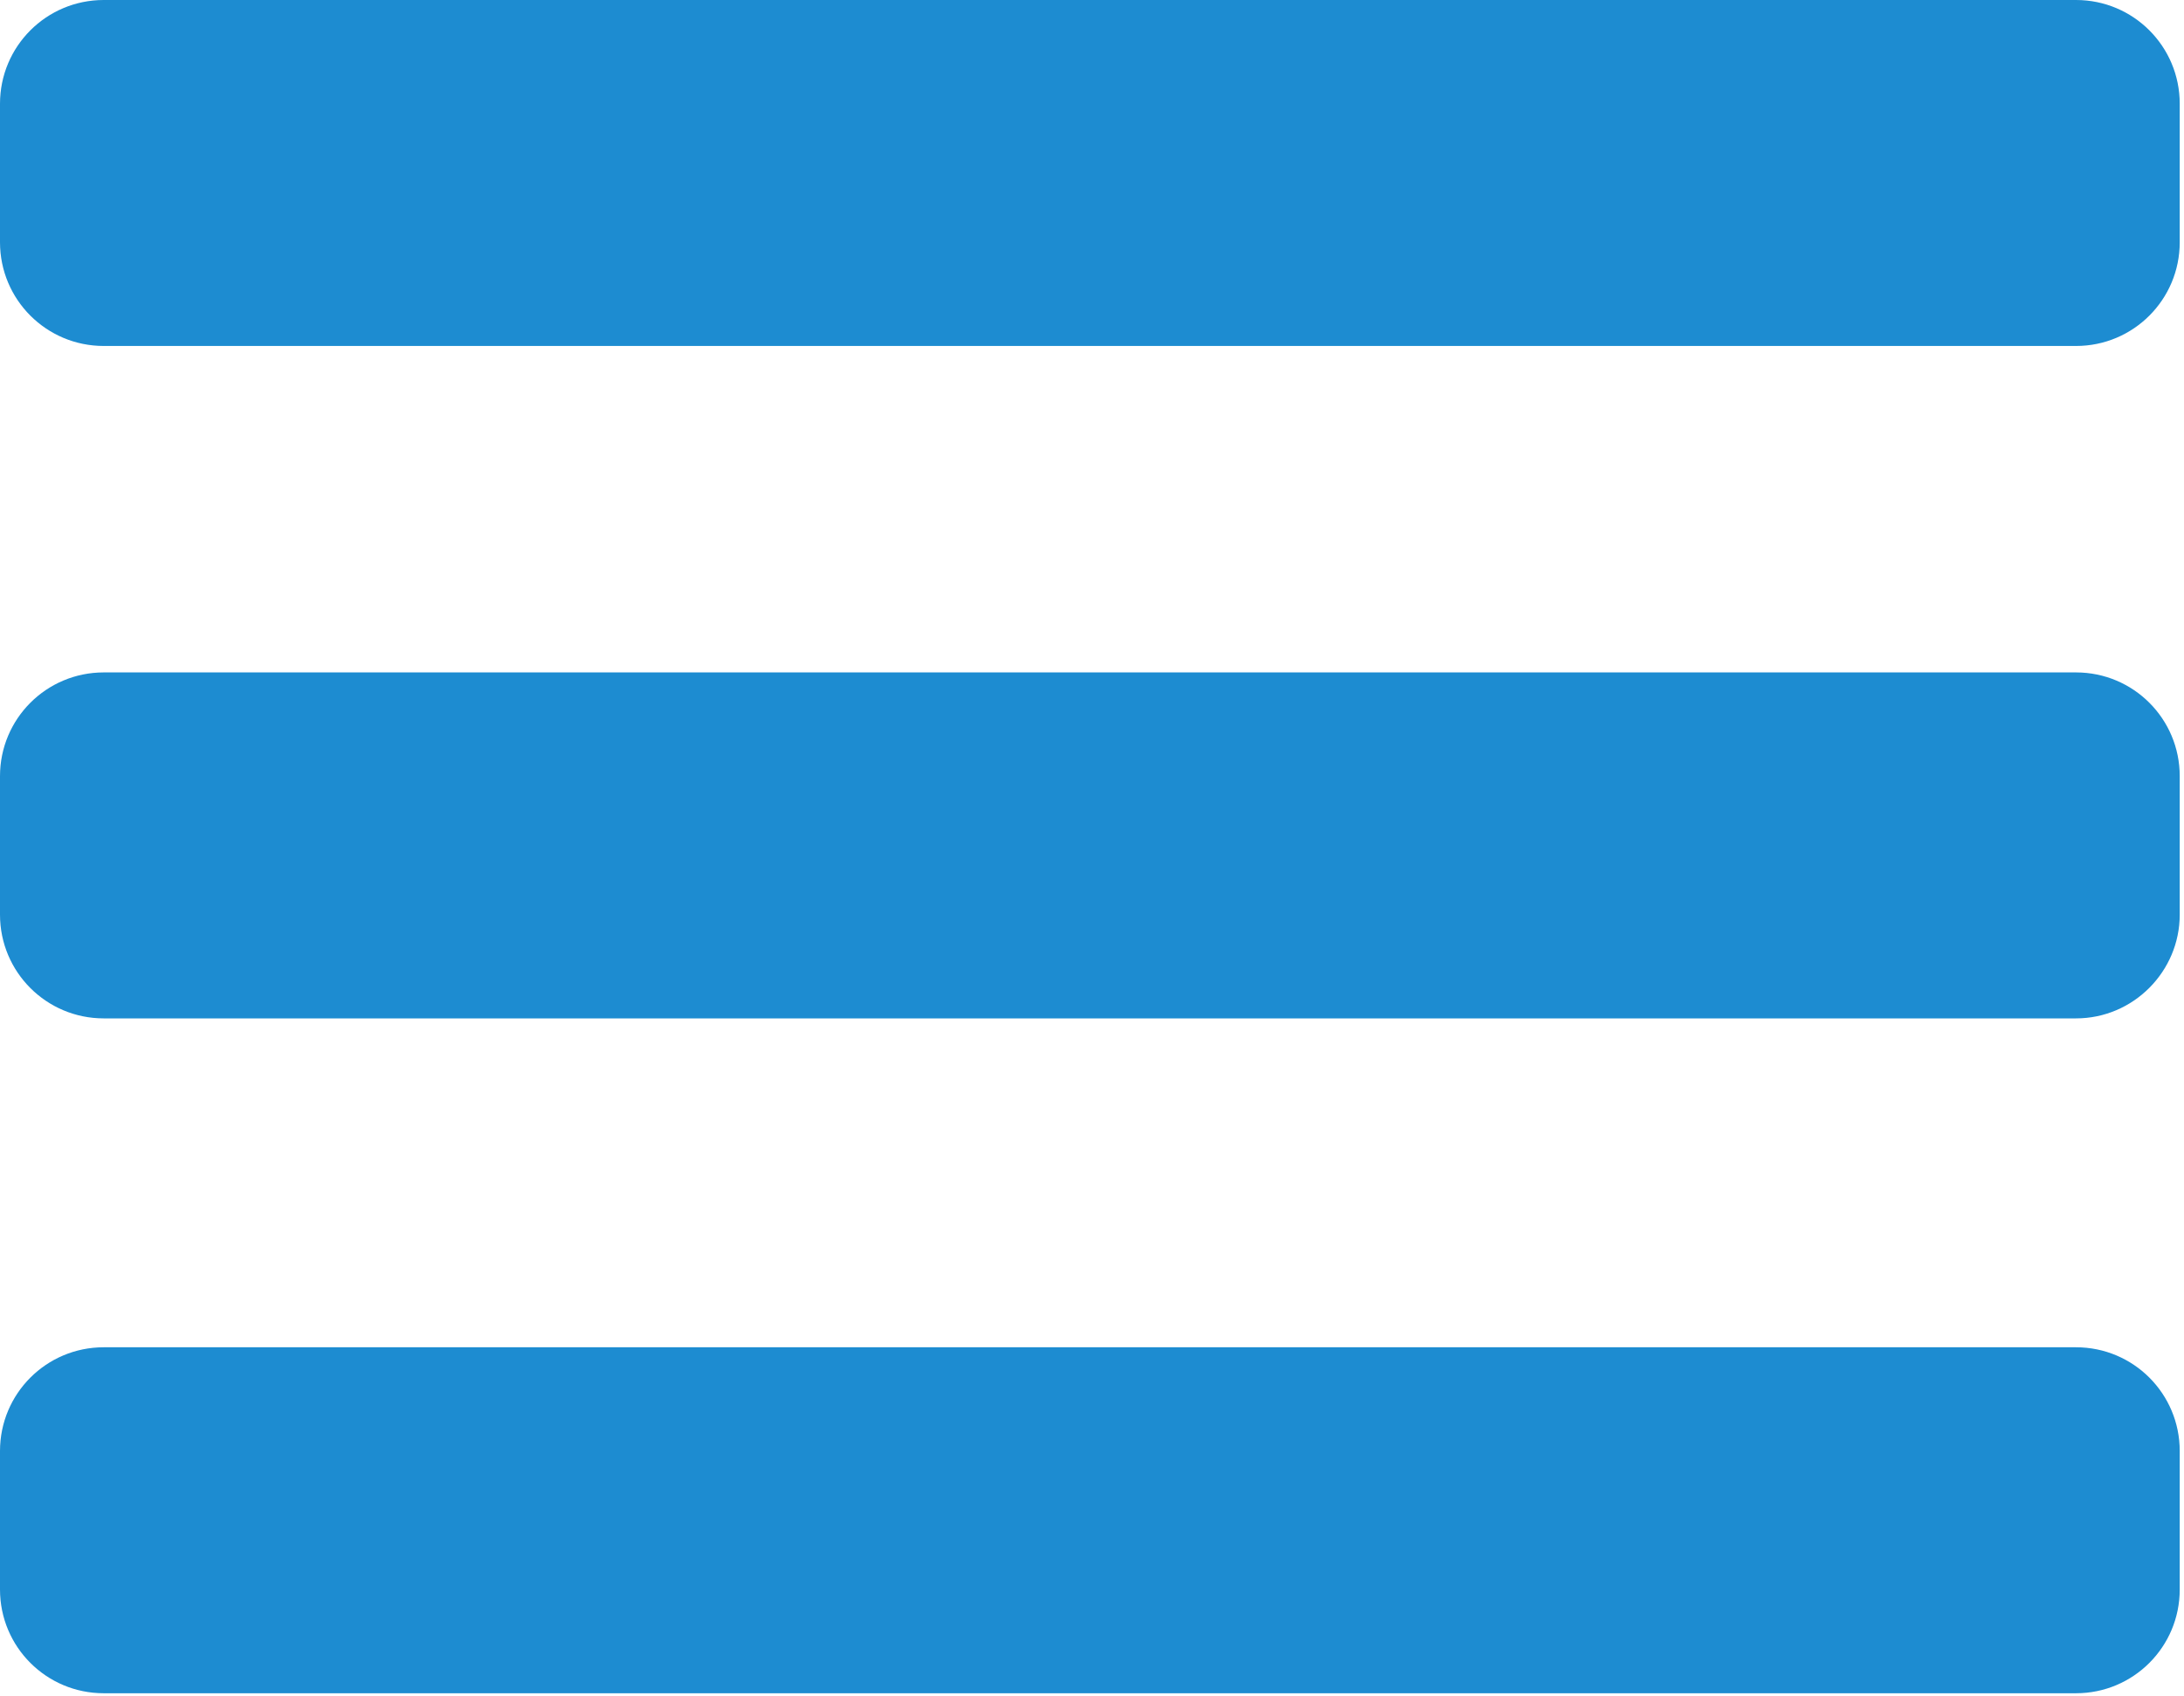 <svg width="358" height="278" viewBox="0 0 358 278" fill="none" xmlns="http://www.w3.org/2000/svg">
<path d="M340.3 56.7H17C7.6 56.7 0 49.1 0 39.7V17C0 7.6 7.6 0 17 0H340.3C349.7 0 357.3 7.6 357.3 17V39.7C357.3 49.1 349.7 56.7 340.3 56.7Z" fill="#1D8CD1"/>
<path d="M340.3 166.9H17C7.6 166.9 0 159.3 0 149.9V127.2C0 117.8 7.6 110.2 17 110.2H340.3C349.7 110.2 357.3 117.8 357.3 127.2V149.9C357.3 159.2 349.7 166.9 340.3 166.9Z" fill="#1D8CD1"/>
<path d="M340.3 277.5H17C7.6 277.5 0 269.9 0 260.5V237.8C0 228.4 7.6 220.8 17 220.8H340.3C349.7 220.8 357.3 228.4 357.3 237.8V260.5C357.3 269.9 349.7 277.5 340.3 277.5Z" fill="#1D8CD1"/>
</svg>
